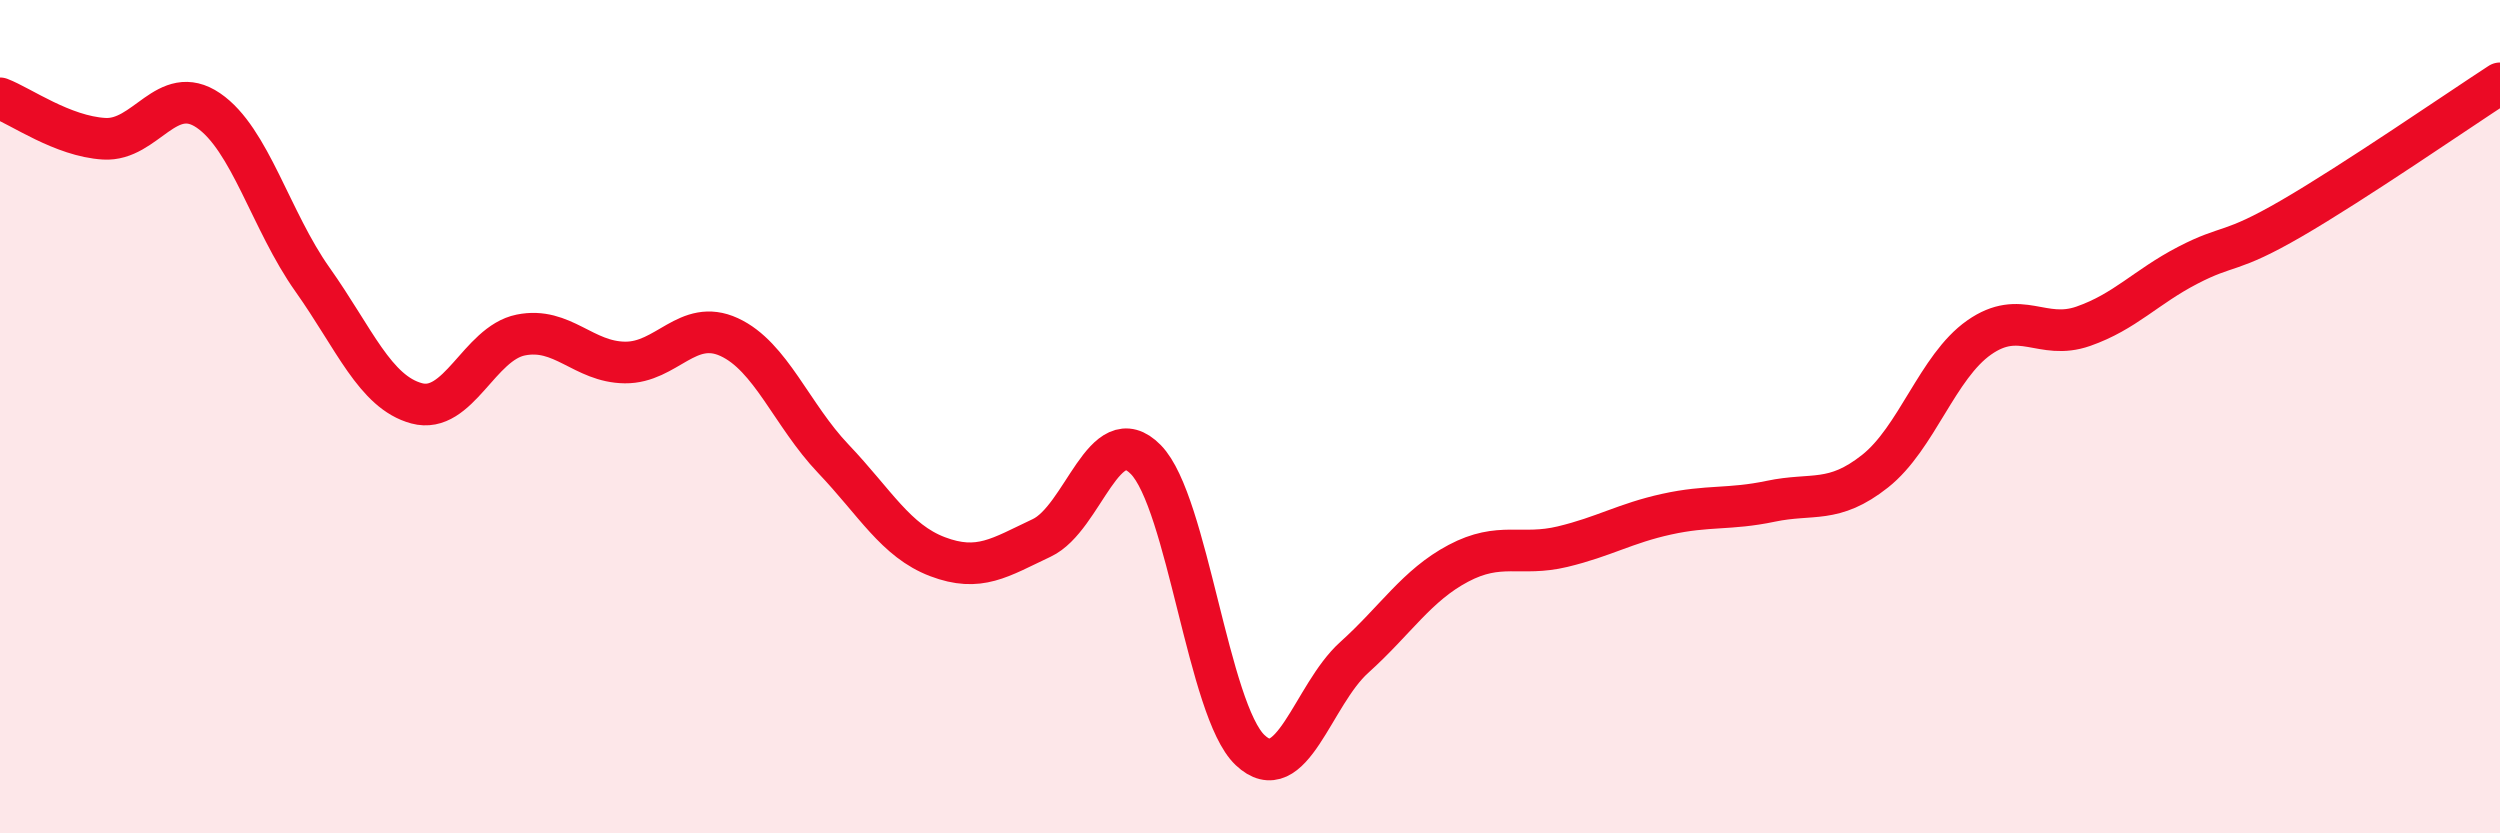 
    <svg width="60" height="20" viewBox="0 0 60 20" xmlns="http://www.w3.org/2000/svg">
      <path
        d="M 0,2.36 C 0.5,2.55 1.5,3.27 2.5,3.33 C 3.5,3.39 4,1.97 5,2.65 C 6,3.33 6.5,5.3 7.5,6.71 C 8.5,8.12 9,9.41 10,9.68 C 11,9.95 11.5,8.24 12.5,8.04 C 13.5,7.84 14,8.69 15,8.7 C 16,8.71 16.5,7.63 17.5,8.09 C 18.5,8.55 19,9.96 20,11.01 C 21,12.06 21.5,12.98 22.5,13.36 C 23.5,13.74 24,13.38 25,12.91 C 26,12.44 26.5,10.01 27.5,11.03 C 28.5,12.05 29,17.05 30,18 C 31,18.95 31.5,16.68 32.5,15.78 C 33.5,14.88 34,14.05 35,13.52 C 36,12.99 36.5,13.36 37.5,13.12 C 38.5,12.88 39,12.56 40,12.34 C 41,12.12 41.5,12.24 42.5,12.03 C 43.5,11.82 44,12.1 45,11.31 C 46,10.52 46.5,8.8 47.5,8.1 C 48.5,7.4 49,8.18 50,7.83 C 51,7.48 51.5,6.89 52.5,6.37 C 53.5,5.85 53.5,6.11 55,5.24 C 56.5,4.37 59,2.65 60,2L60 20L0 20Z"
        fill="#EB0A25"
        opacity="0.1"
        stroke-linecap="round"
        stroke-linejoin="round"
      />
      <path
        d="M 0,2.36 C 0.5,2.55 1.5,3.27 2.5,3.33 C 3.5,3.39 4,1.97 5,2.65 C 6,3.33 6.5,5.3 7.5,6.71 C 8.5,8.12 9,9.41 10,9.68 C 11,9.95 11.5,8.24 12.5,8.04 C 13.5,7.84 14,8.69 15,8.7 C 16,8.71 16.5,7.63 17.5,8.09 C 18.5,8.55 19,9.96 20,11.01 C 21,12.06 21.5,12.98 22.5,13.36 C 23.5,13.74 24,13.38 25,12.91 C 26,12.44 26.5,10.01 27.5,11.03 C 28.5,12.05 29,17.05 30,18 C 31,18.95 31.5,16.68 32.5,15.78 C 33.5,14.88 34,14.05 35,13.52 C 36,12.99 36.5,13.36 37.5,13.12 C 38.5,12.88 39,12.56 40,12.34 C 41,12.12 41.5,12.24 42.5,12.03 C 43.5,11.82 44,12.1 45,11.31 C 46,10.52 46.5,8.8 47.5,8.1 C 48.5,7.4 49,8.18 50,7.83 C 51,7.48 51.5,6.89 52.5,6.37 C 53.5,5.85 53.5,6.11 55,5.24 C 56.5,4.37 59,2.65 60,2"
        stroke="#EB0A25"
        stroke-width="1"
        fill="none"
        stroke-linecap="round"
        stroke-linejoin="round"
      />
    </svg>
  